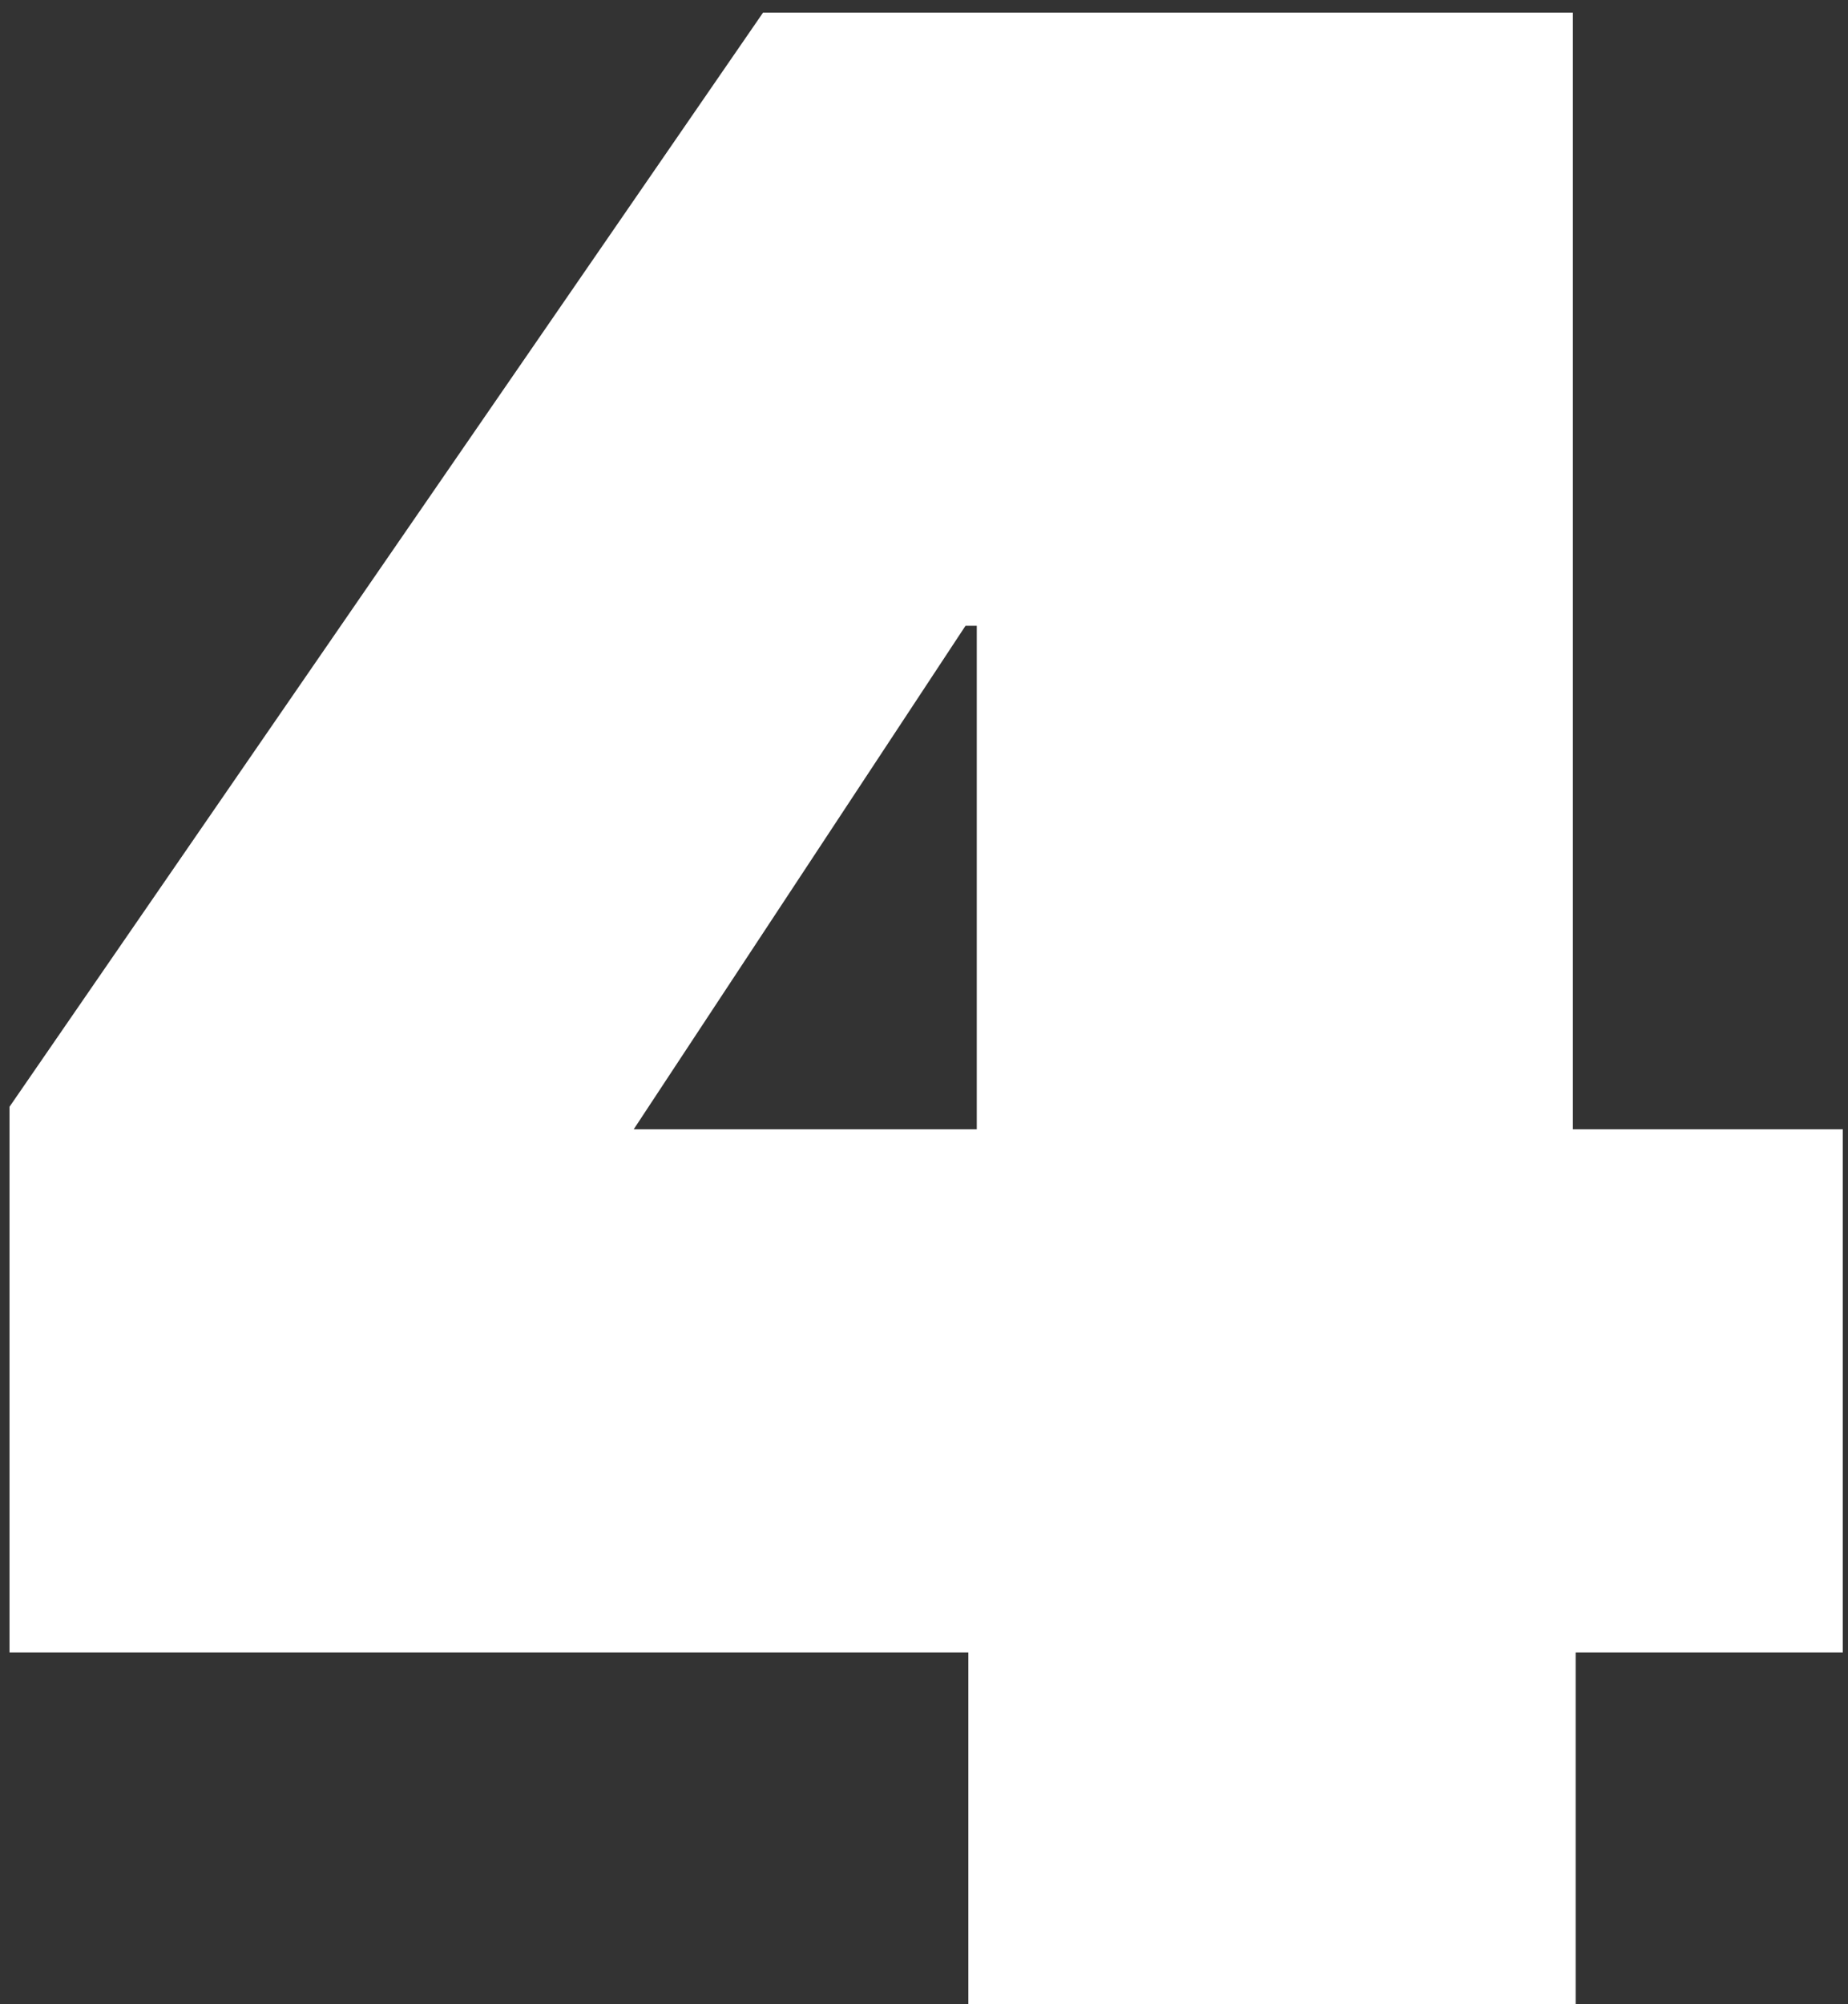<?xml version="1.0" encoding="UTF-8"?> <svg xmlns="http://www.w3.org/2000/svg" width="119" height="129" viewBox="0 0 119 129" fill="none"><rect x="0" y="0" width="119" height="129" fill="#333333" stroke="none"/><path d="M101.463 129H62.354V106.368H0.613V71.242L49.137 0.811H101.282V72.691H118.664V106.368H101.463V129ZM62.173 40.281L40.808 72.691H62.898V40.281H62.173Z" fill="white"></path></svg> 